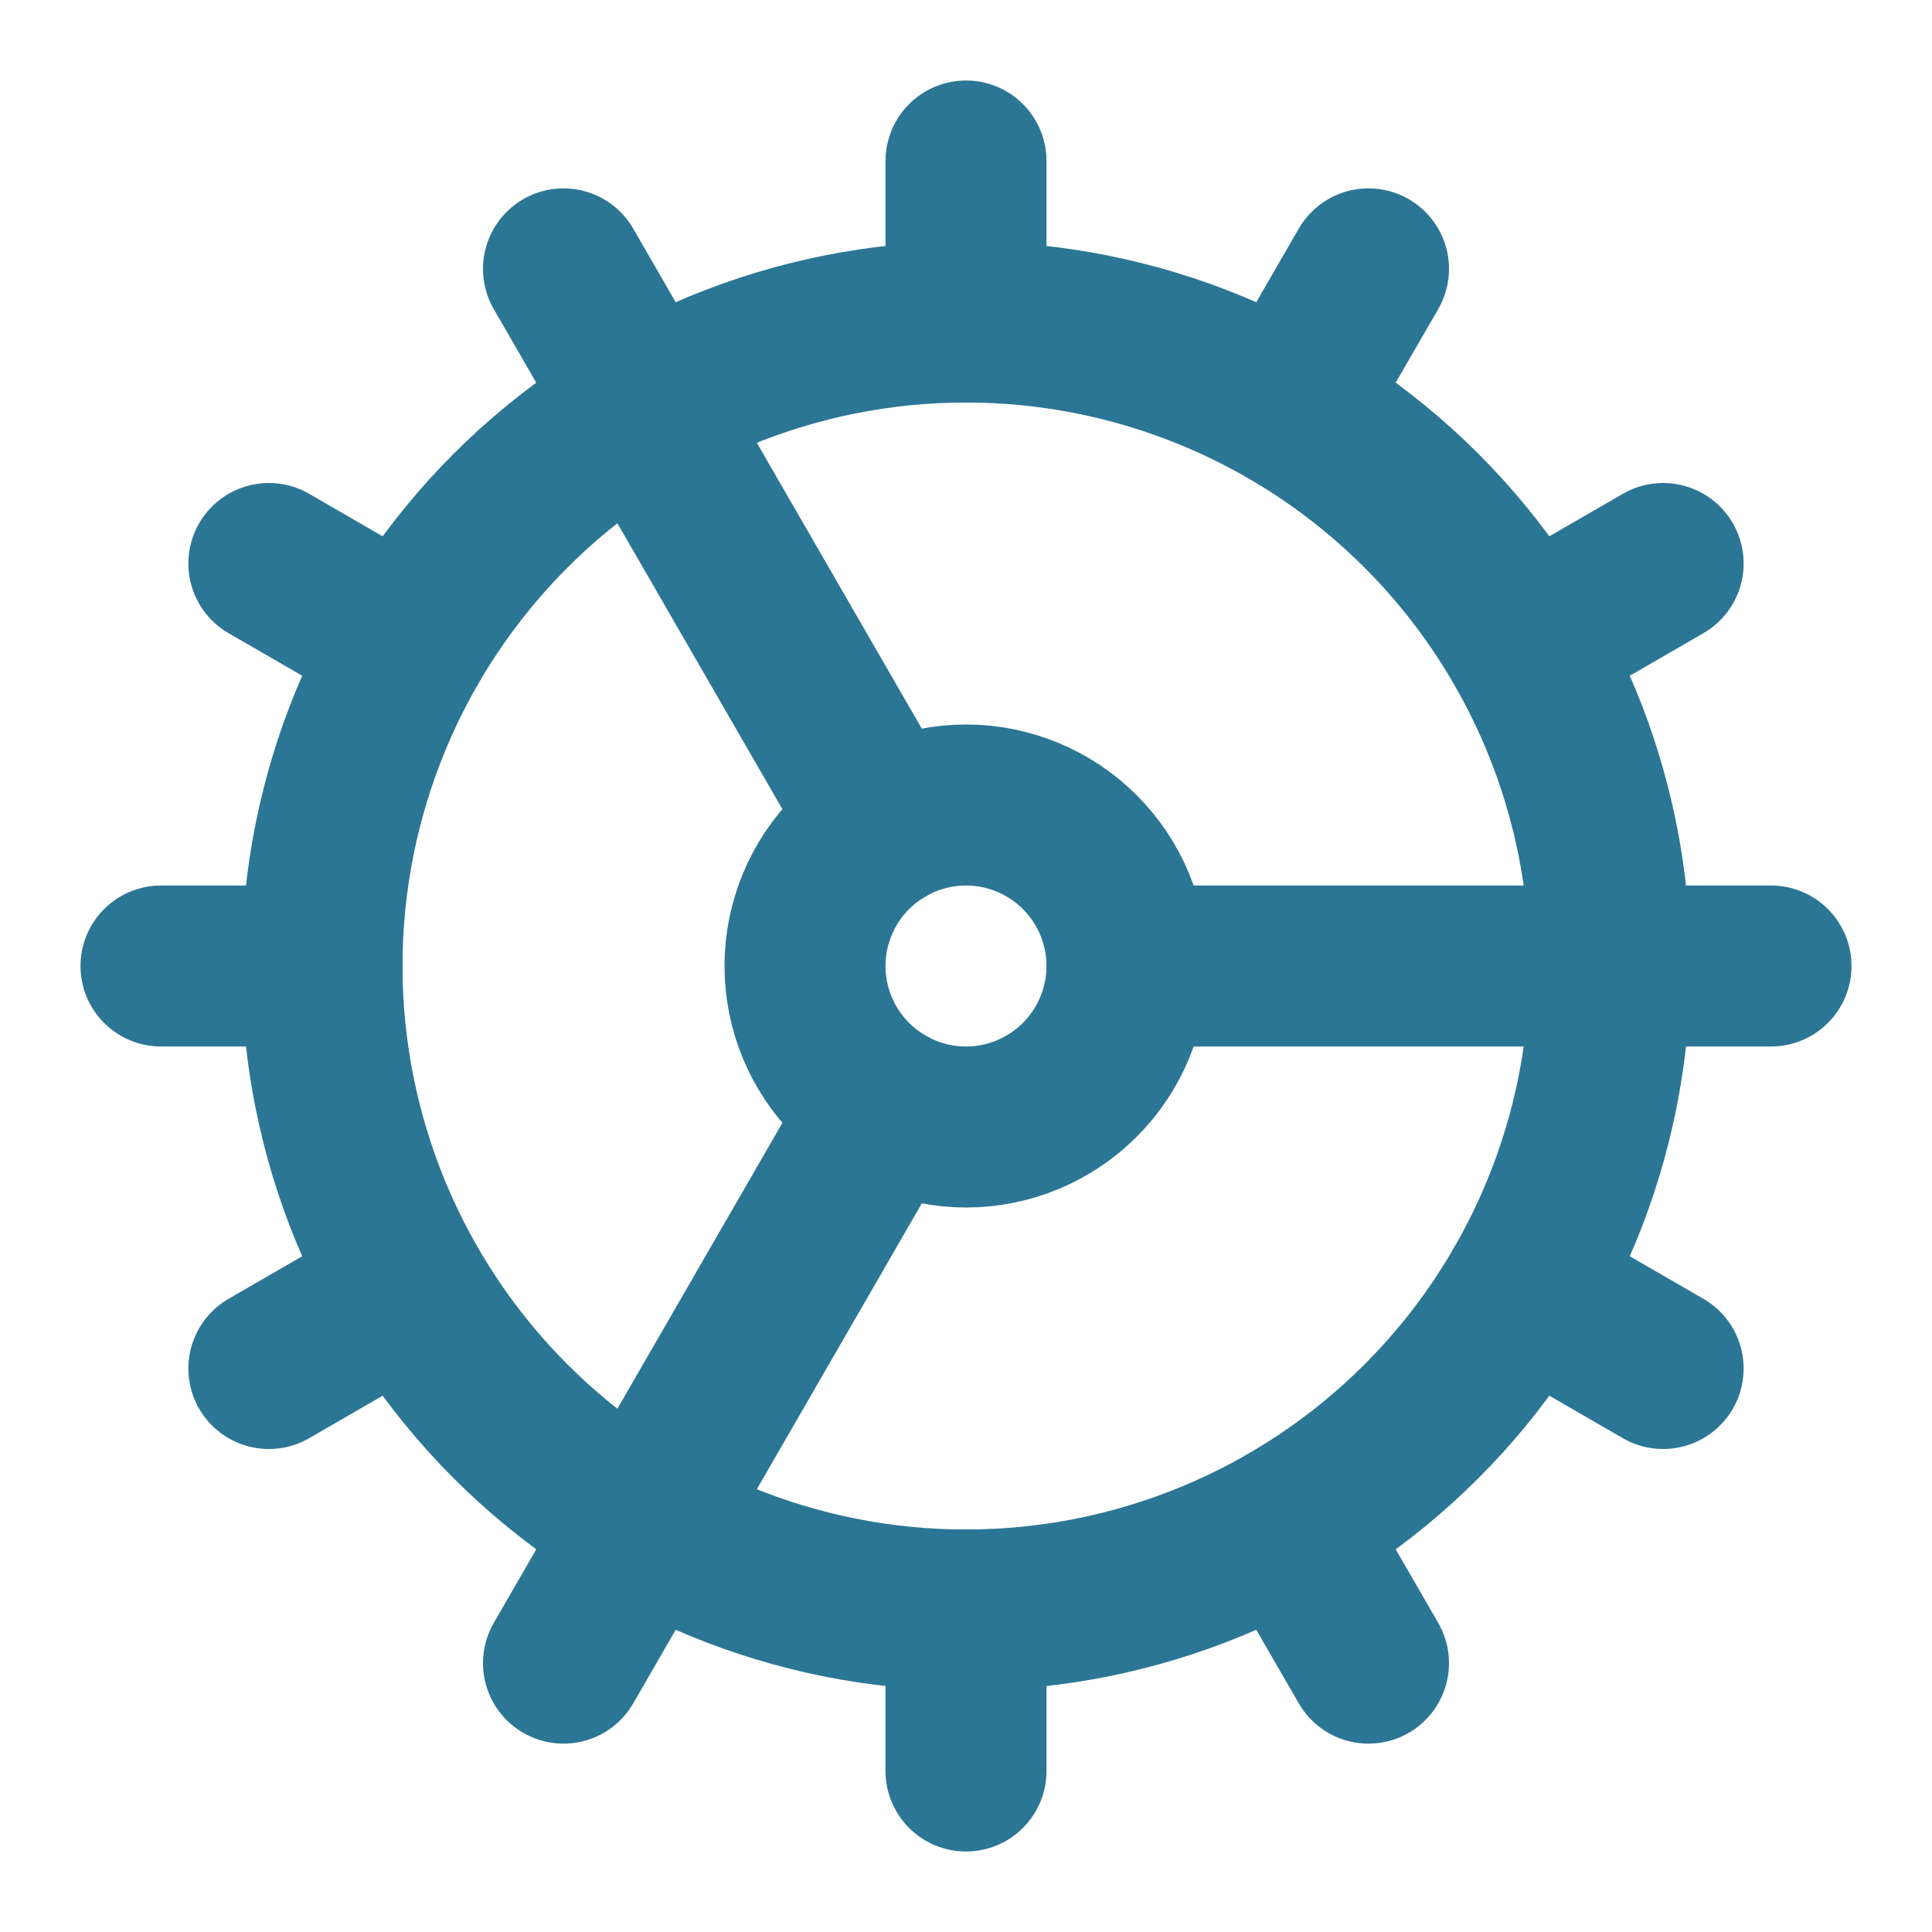 <?xml version="1.0" encoding="UTF-8"?>
<svg xmlns="http://www.w3.org/2000/svg" width="24" height="24" viewBox="0 0 24 24" fill="none">
  <path d="M12 20C14.122 20 16.157 19.157 17.657 17.657C19.157 16.157 20 14.122 20 12C20 9.878 19.157 7.843 17.657 6.343C16.157 4.843 14.122 4 12 4C9.878 4 7.843 4.843 6.343 6.343C4.843 7.843 4 9.878 4 12C4 14.122 4.843 16.157 6.343 17.657C7.843 19.157 9.878 20 12 20Z" stroke="#2C7695" stroke-width="2" stroke-linecap="round" stroke-linejoin="round"></path>
  <path d="M12 14C12.53 14 13.039 13.789 13.414 13.414C13.789 13.039 14 12.53 14 12C14 11.47 13.789 10.961 13.414 10.586C13.039 10.211 12.53 10 12 10C11.47 10 10.961 10.211 10.586 10.586C10.211 10.961 10 11.47 10 12C10 12.53 10.211 13.039 10.586 13.414C10.961 13.789 11.47 14 12 14Z" stroke="#2C7695" stroke-width="2" stroke-linecap="round" stroke-linejoin="round"></path>
  <path d="M12 2V4" stroke="#2C7695" stroke-width="2" stroke-linecap="round" stroke-linejoin="round"></path>
  <path d="M12 22V20" stroke="#2C7695" stroke-width="2" stroke-linecap="round" stroke-linejoin="round"></path>
  <path d="M17 20.66L16 18.93" stroke="#2C7695" stroke-width="2" stroke-linecap="round" stroke-linejoin="round"></path>
  <path d="M11 10.27L7 3.34" stroke="#2C7695" stroke-width="2" stroke-linecap="round" stroke-linejoin="round"></path>
  <path d="M20.66 17L18.93 16" stroke="#2C7695" stroke-width="2" stroke-linecap="round" stroke-linejoin="round"></path>
  <path d="M3.34 7L5.07 8" stroke="#2C7695" stroke-width="2" stroke-linecap="round" stroke-linejoin="round"></path>
  <path d="M14 12H22" stroke="#2C7695" stroke-width="2" stroke-linecap="round" stroke-linejoin="round"></path>
  <path d="M2 12H4" stroke="#2C7695" stroke-width="2" stroke-linecap="round" stroke-linejoin="round"></path>
  <path d="M20.66 7L18.93 8" stroke="#2C7695" stroke-width="2" stroke-linecap="round" stroke-linejoin="round"></path>
  <path d="M3.34 17L5.07 16" stroke="#2C7695" stroke-width="2" stroke-linecap="round" stroke-linejoin="round"></path>
  <path d="M17 3.34L16 5.07" stroke="#2C7695" stroke-width="2" stroke-linecap="round" stroke-linejoin="round"></path>
  <path d="M11 13.73L7 20.66" stroke="#2C7695" stroke-width="2" stroke-linecap="round" stroke-linejoin="round"></path>
</svg>
